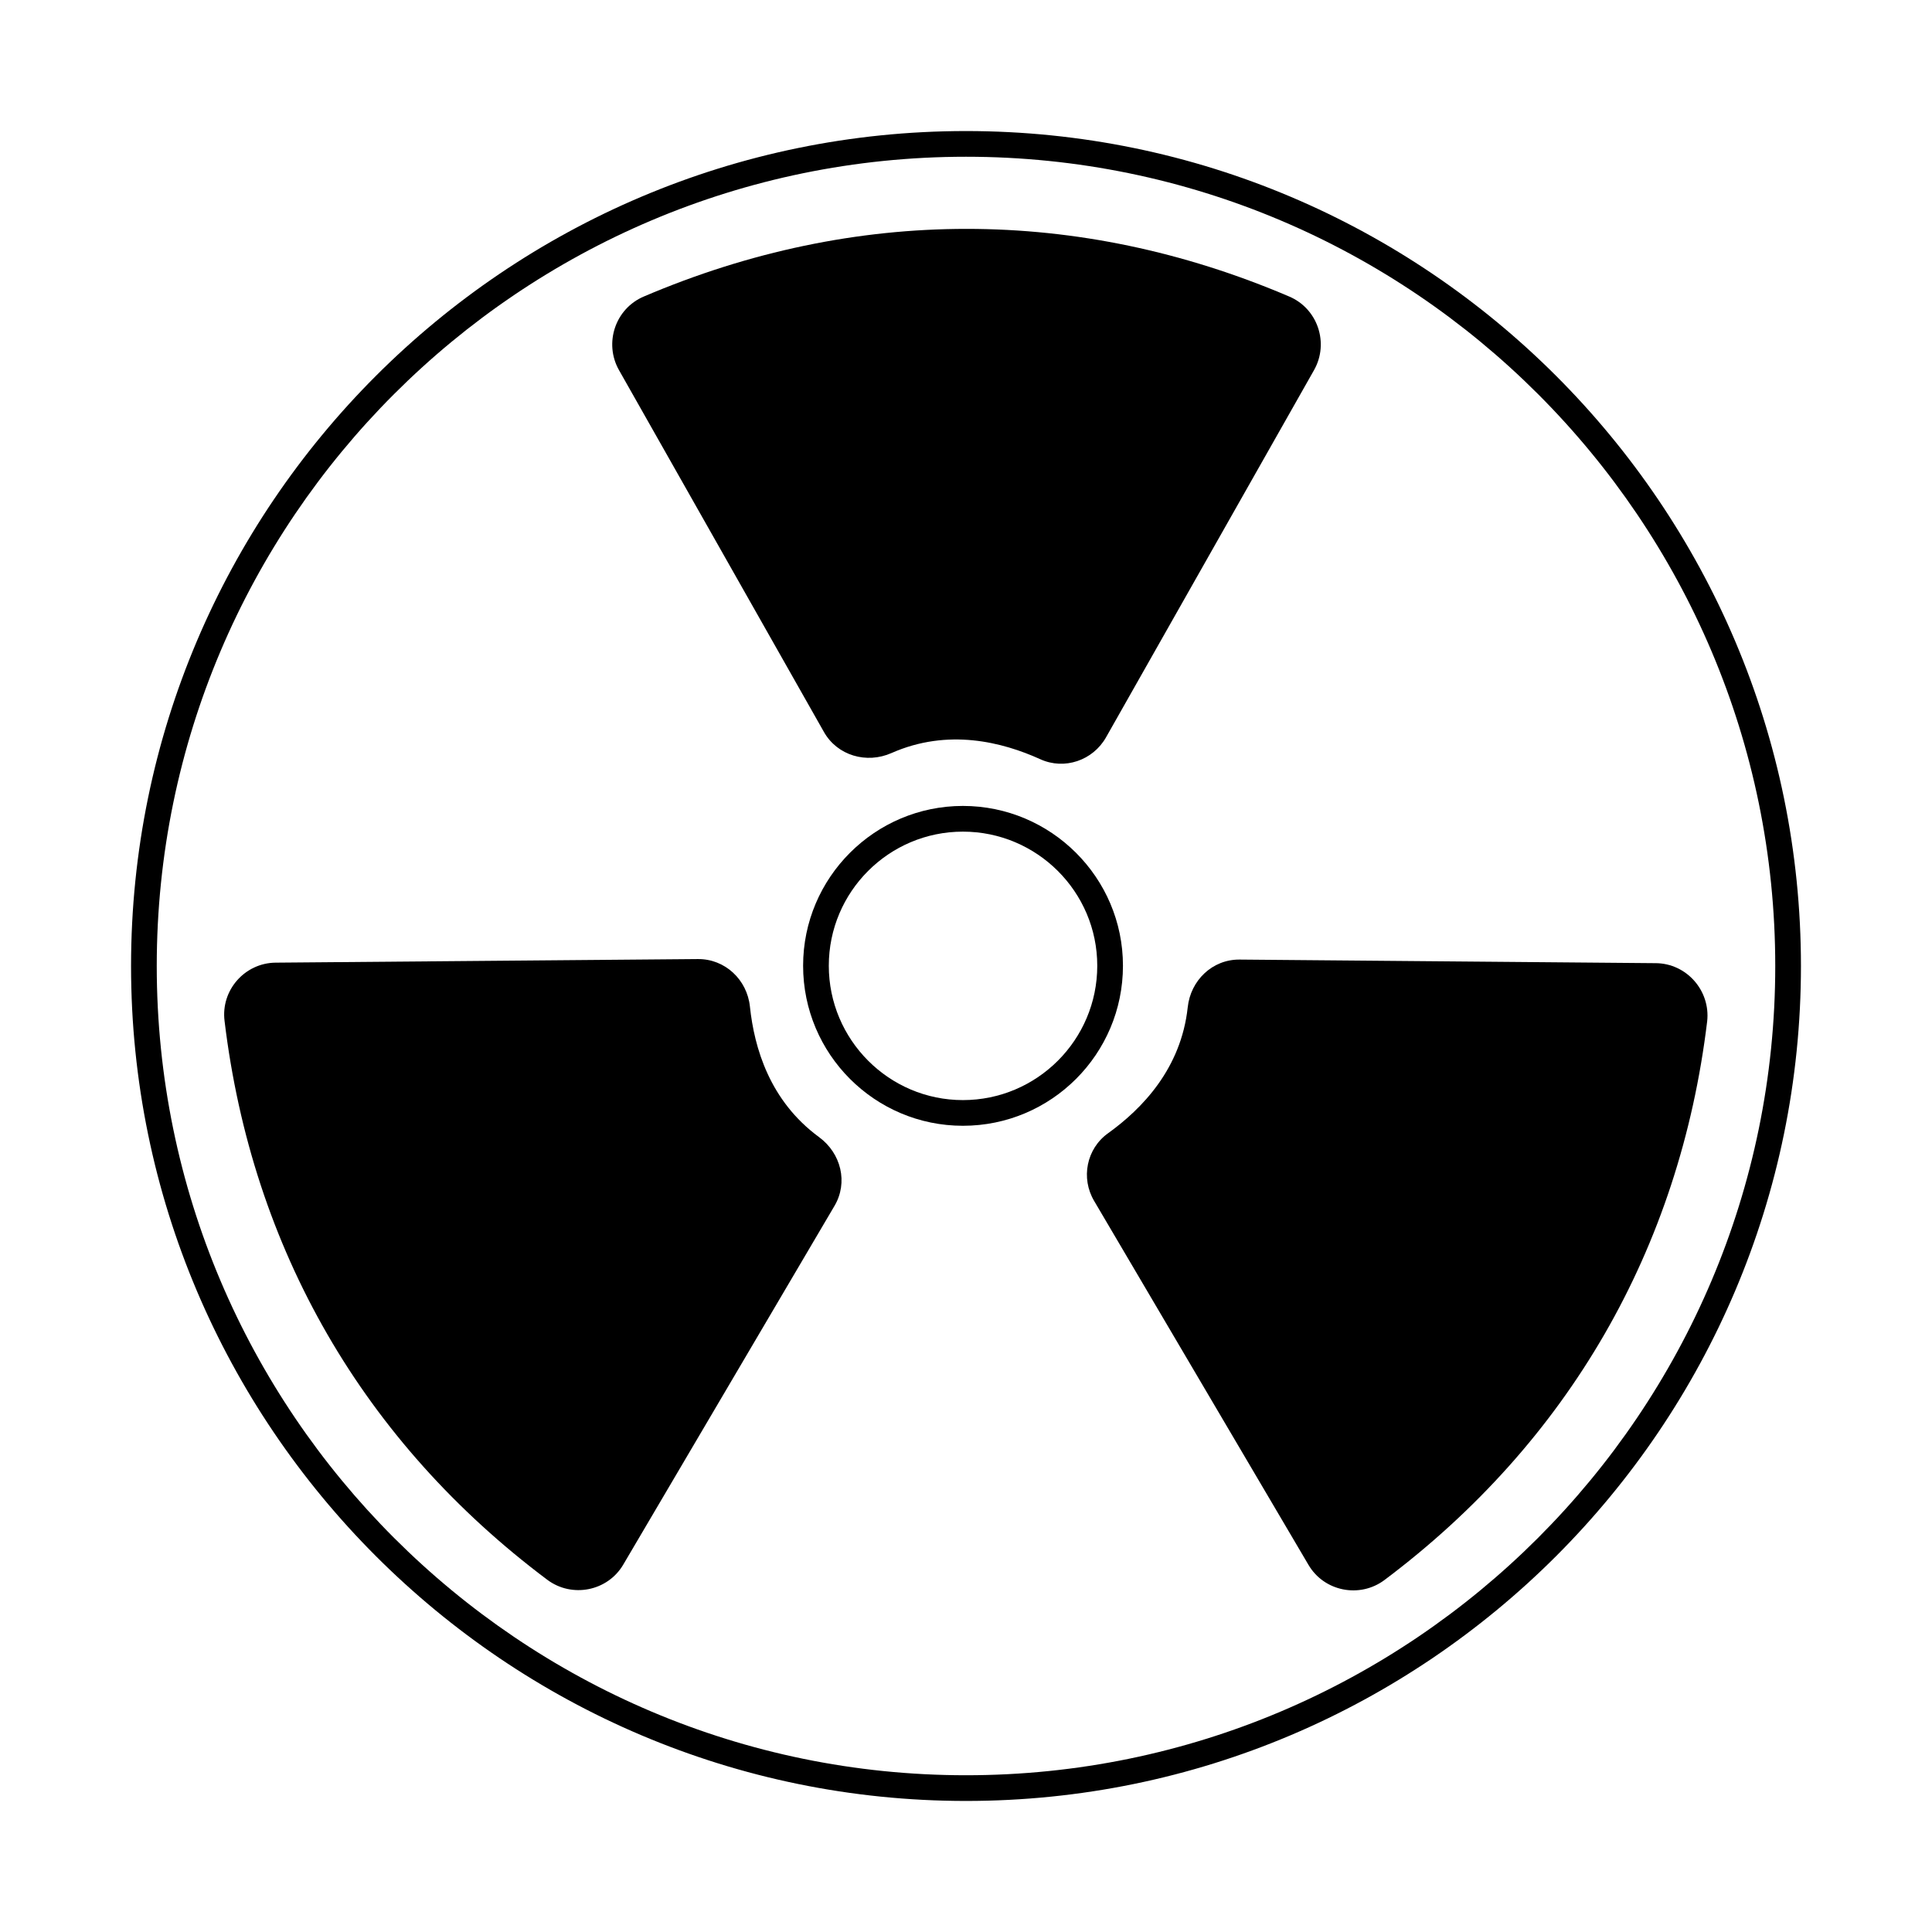 <?xml version="1.0" encoding="UTF-8"?>
<!-- Uploaded to: ICON Repo, www.svgrepo.com, Generator: ICON Repo Mixer Tools -->
<svg fill="#000000" width="800px" height="800px" version="1.1" viewBox="144 144 512 512" xmlns="http://www.w3.org/2000/svg">
 <g>
  <path d="m400 178.73c-122 0-221.27 99.266-221.27 221.27s99.266 221.27 221.27 221.27 221.27-99.262 221.27-221.27-99.262-221.27-221.27-221.27zm0 435.73c-118.19 0-214.46-96.199-214.46-214.46 0-118.26 96.27-214.46 214.46-214.46 118.26 0 214.46 96.199 214.46 214.46 0 118.26-96.199 214.46-214.46 214.46z"/>
  <path d="m399.18 357.58c-23.352 0-42.348 18.996-42.348 42.348 0 23.422 18.996 42.414 42.348 42.414 23.422 0 42.414-18.996 42.414-42.414 0.004-23.352-19.059-42.348-42.414-42.348zm0 77.957c-19.609 0-35.539-16-35.539-35.605 0-19.609 15.93-35.539 35.539-35.539 19.609 0 35.605 15.93 35.605 35.539 0.004 19.672-15.996 35.605-35.605 35.605z"/>
  <path d="m362.35 337.98c3.539 6.262 11.301 8.512 17.906 5.582 14.977-6.606 29.344-2.926 39.418 1.633 6.398 2.926 13.957 0.34 17.43-5.785l55.148-97.359c4.016-7.148 0.953-16.273-6.606-19.473-55.965-23.898-114.99-23.898-171.02 0-7.559 3.199-10.621 12.324-6.606 19.473z"/>
  <path d="m361.05 445.34c-13.07-9.602-17.156-23.625-18.312-34.586-0.75-7.148-6.606-12.664-13.82-12.594l-111.86 0.953c-8.168 0.066-14.57 7.285-13.547 15.453 7.285 60.457 36.832 111.59 85.512 148.08 6.535 4.902 16 3.062 20.152-4.016l55.965-95.043c3.672-6.195 1.766-13.957-4.09-18.246z"/>
  <path d="m582.8 399.25-110.29-0.953c-7.215-0.066-13.004 5.516-13.754 12.664-1.77 16.273-12.117 26.891-21.105 33.359-5.719 4.086-7.285 11.914-3.676 17.973l56.781 96.406c4.152 7.082 13.617 8.918 20.152 4.016 48.68-36.559 78.227-87.691 85.512-148.08 0.883-8.102-5.449-15.32-13.617-15.387z"/>
 </g>
</svg>